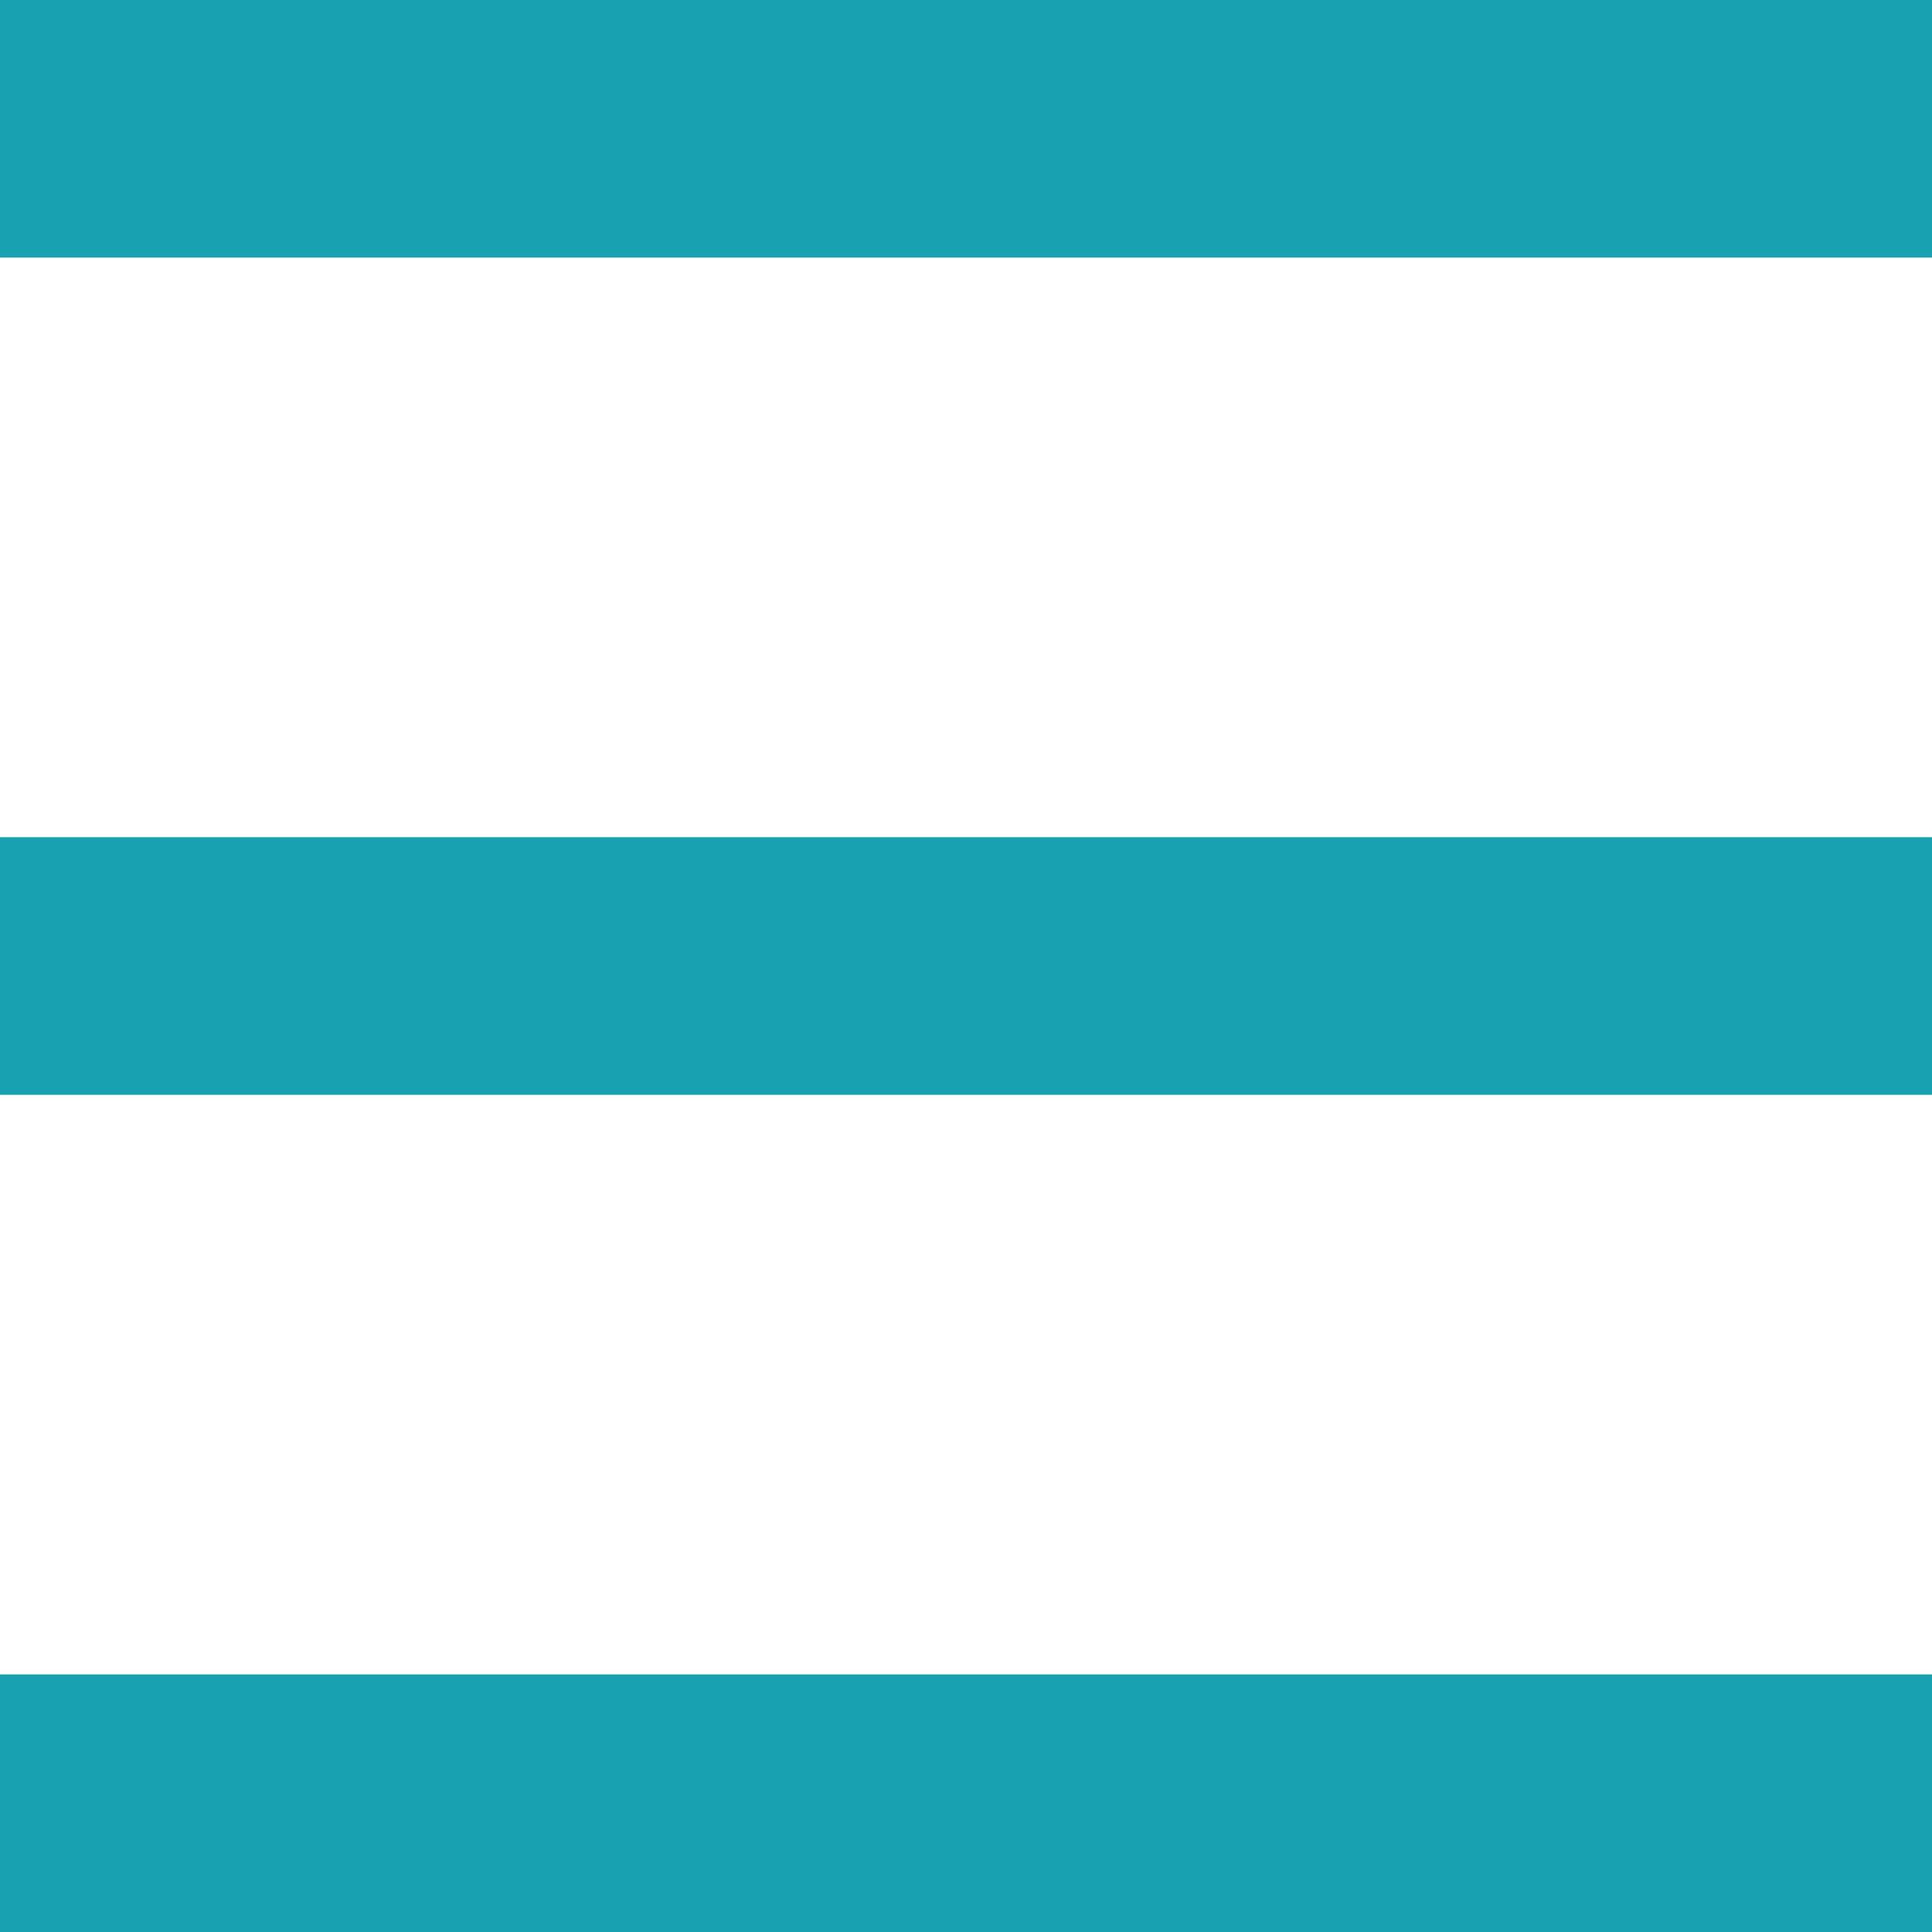 <svg width="30" height="30" viewBox="0 0 30 30" fill="none" xmlns="http://www.w3.org/2000/svg">
<g clip-path="url(#clip0_772_1735)">
<path d="M30 0H0V4H30V0Z" fill="#18A1B1"/>
<path d="M30 13H0V17H30V13Z" fill="#18A1B1"/>
<path d="M30 26H0V30H30V26Z" fill="#18A1B1"/>
</g>
<defs>
<clipPath id="clip0_772_1735">
<rect width="30" height="30" fill="white"/>
</clipPath>
</defs>
</svg>
